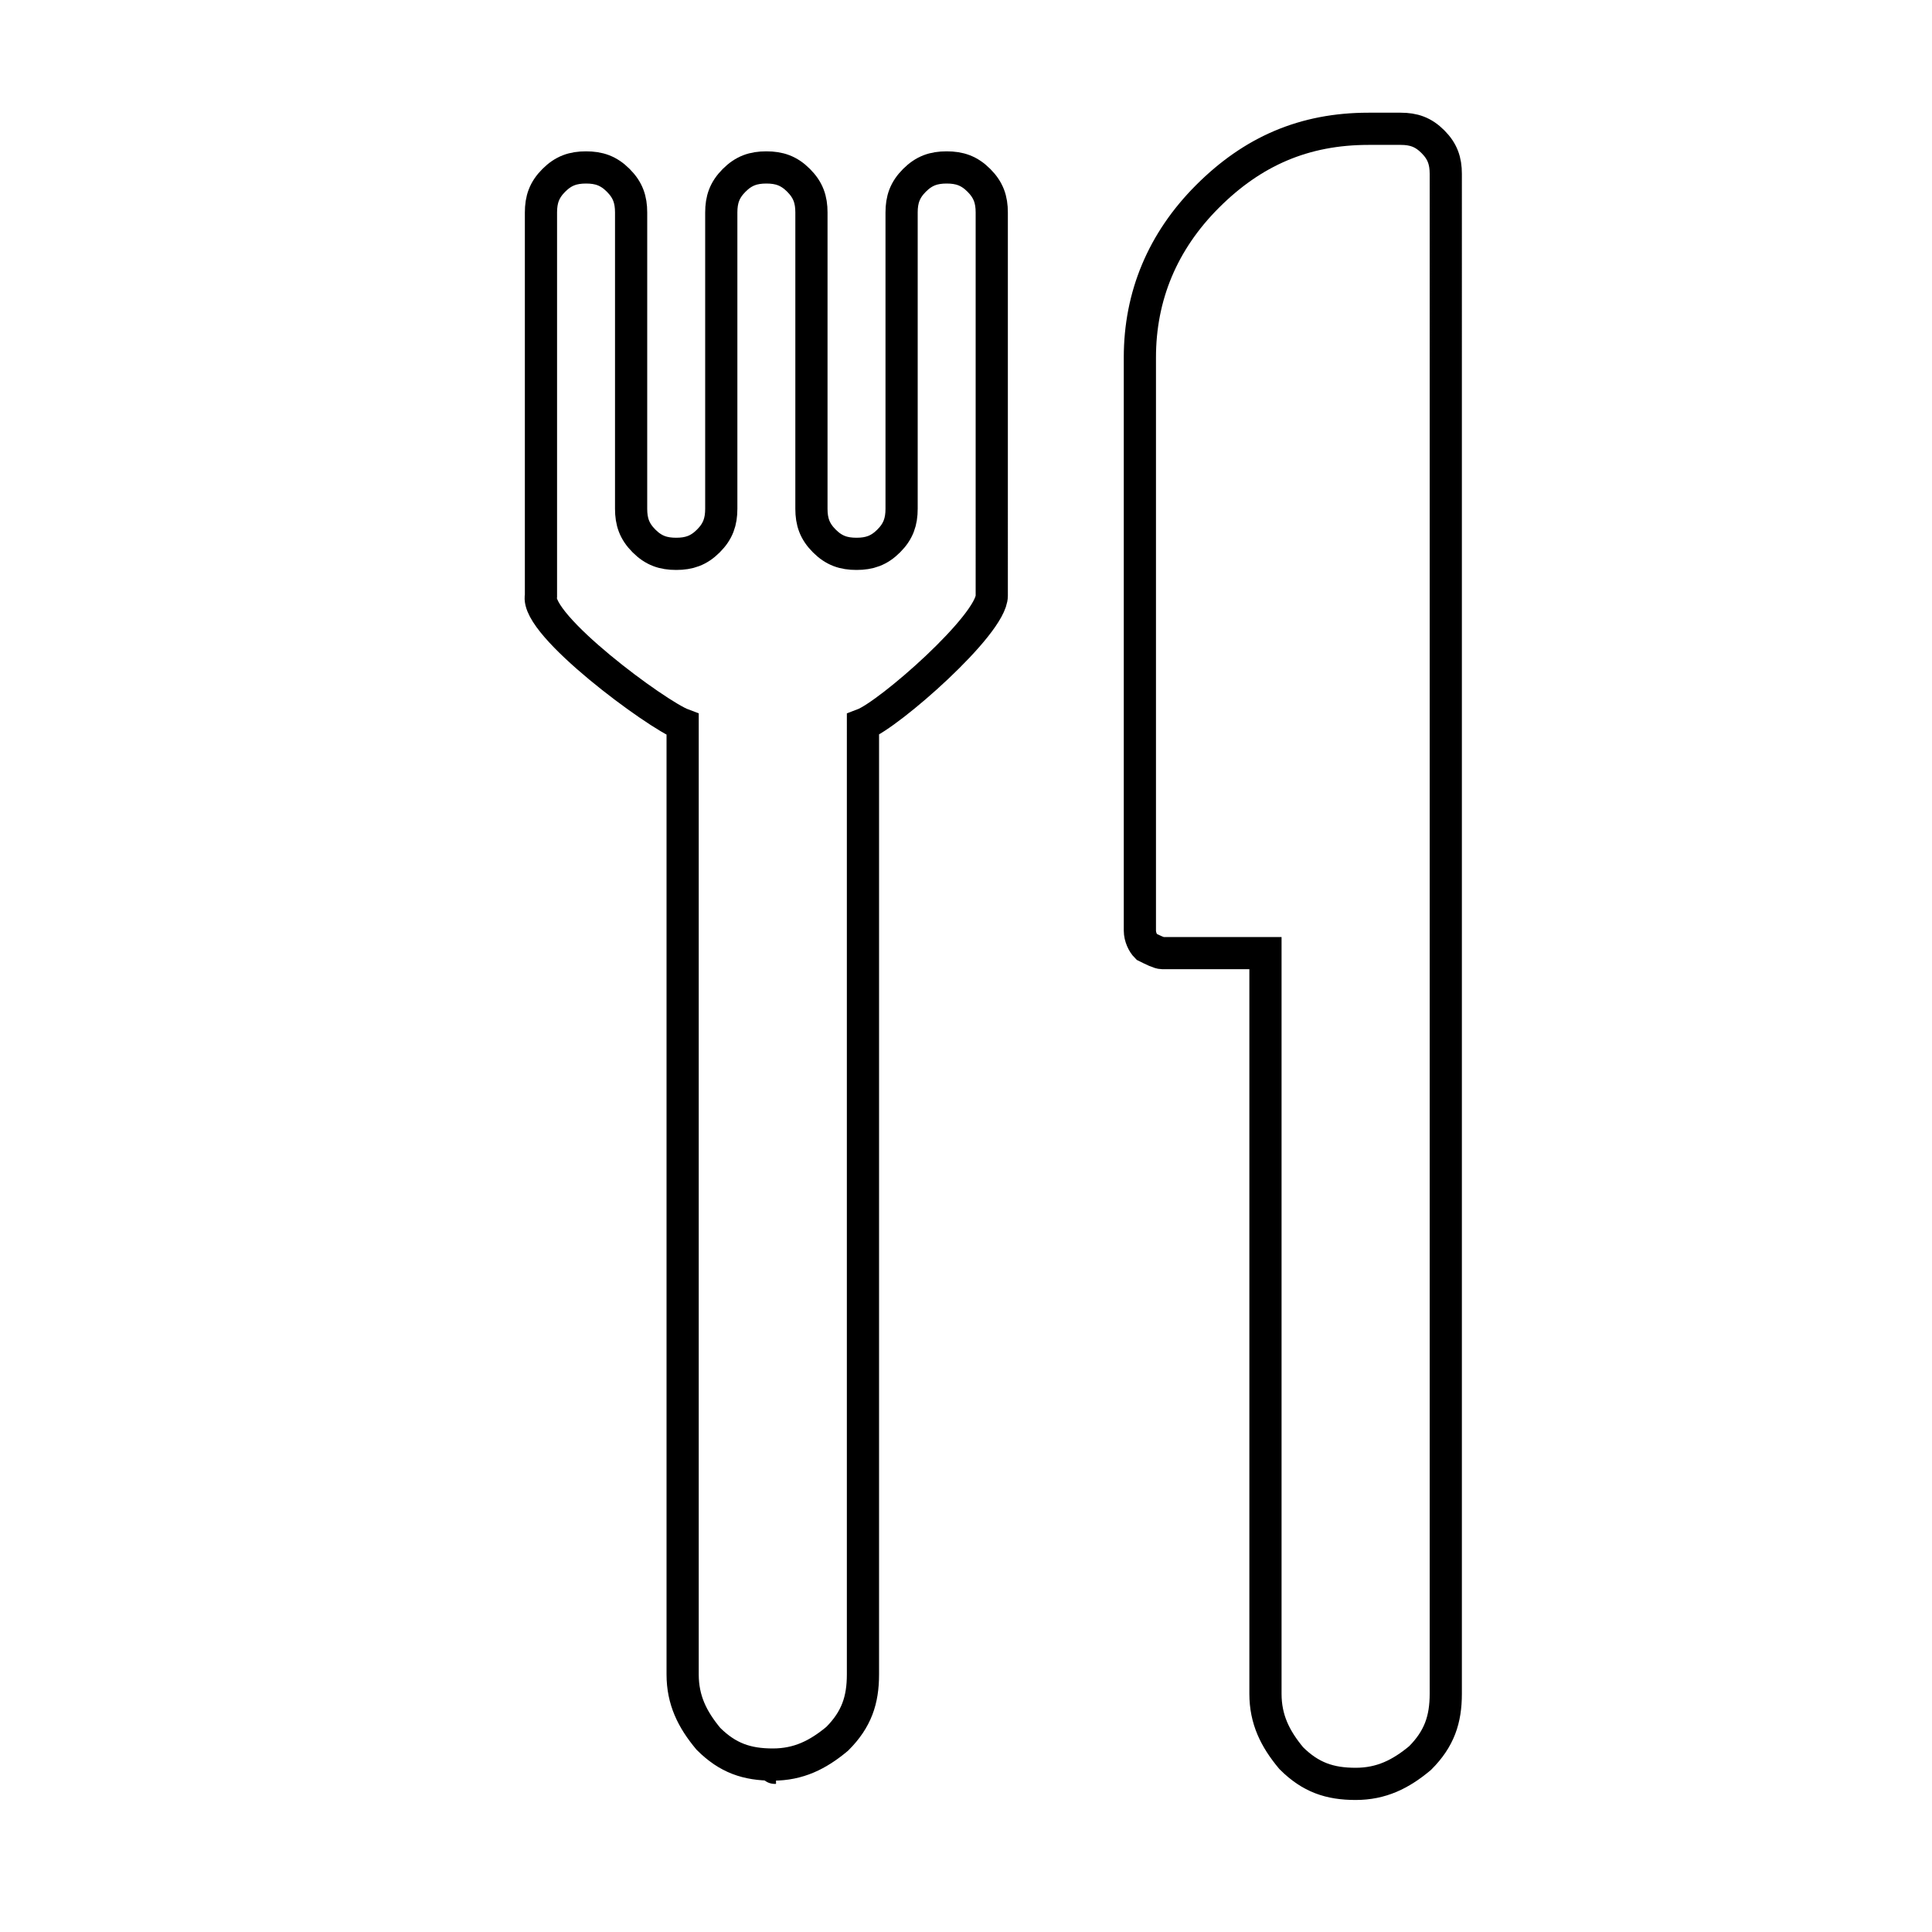 <?xml version="1.0" encoding="utf-8"?>
<!-- Generator: Adobe Illustrator 21.0.2, SVG Export Plug-In . SVG Version: 6.00 Build 0)  -->
<svg version="1.1" id="Camada_1" xmlns:sketch="http://www.bohemiancoding.com/sketch/ns"
	 xmlns="http://www.w3.org/2000/svg" xmlns:xlink="http://www.w3.org/1999/xlink" x="0px" y="0px" viewBox="0 0 60 60"
	 style="enable-background:new 0 0 60 60;" xml:space="preserve">
<style type="text/css">
	.st0{fill:none;stroke:#000000;stroke-miterlimit:10;}
</style>
<title>Classicswatch</title>
<desc>Created with Sketch.</desc>
<g>
	<g>
		<path class="st0" d="M21.2,22.5V52c0,0.8,0.3,1.4,0.8,2c0.6,0.6,1.2,0.8,2,0.8c0.8,0,1.4-0.3,2-0.8c0.6-0.6,0.8-1.2,0.8-2V22.5
			c0.8-0.3,4-3.1,4-4V6.6c0-0.4-0.1-0.7-0.4-1c-0.3-0.3-0.6-0.4-1-0.4c-0.4,0-0.7,0.1-1,0.4c-0.3,0.3-0.4,0.6-0.4,1v9.2
			c0,0.4-0.1,0.7-0.4,1c-0.3,0.3-0.6,0.4-1,0.4c-0.4,0-0.7-0.1-1-0.4c-0.3-0.3-0.4-0.6-0.4-1V6.6c0-0.4-0.1-0.7-0.4-1
			c-0.3-0.3-0.6-0.4-1-0.4c-0.4,0-0.7,0.1-1,0.4c-0.3,0.3-0.4,0.6-0.4,1v9.2c0,0.4-0.1,0.7-0.4,1c-0.3,0.3-0.6,0.4-1,0.4
			c-0.4,0-0.7-0.1-1-0.4c-0.3-0.3-0.4-0.6-0.4-1V6.6c0-0.4-0.1-0.7-0.4-1c-0.3-0.3-0.6-0.4-1-0.4c-0.4,0-0.7,0.1-1,0.4
			c-0.3,0.3-0.4,0.6-0.4,1v11.9C16.6,19.4,20.4,22.2,21.2,22.5z"/>
		<path class="st0" d="M24.1,54.9C24.1,54.9,24,54.9,24.1,54.9C24,54.9,24,54.9,24.1,54.9L24.1,54.9z"/>
		<path class="st0" d="M42.2,55.4C42.2,55.4,42.2,55.4,42.2,55.4C42.2,55.4,42.2,55.4,42.2,55.4L42.2,55.4z"/>
		<path class="st0" d="M36.1,29.6h3.2v23c0,0.8,0.3,1.4,0.8,2c0.6,0.6,1.2,0.8,2,0.8c0.8,0,1.4-0.3,2-0.8c0.6-0.6,0.8-1.2,0.8-2V5.4
			c0-0.4-0.1-0.7-0.4-1c-0.3-0.3-0.6-0.4-1-0.4h-1c-2,0-3.6,0.7-5,2.1c-1.4,1.4-2.1,3.1-2.1,5v17.8c0,0.2,0.1,0.4,0.2,0.5
			C35.8,29.5,36,29.6,36.1,29.6z"/>
	</g>
</g>
</svg>
